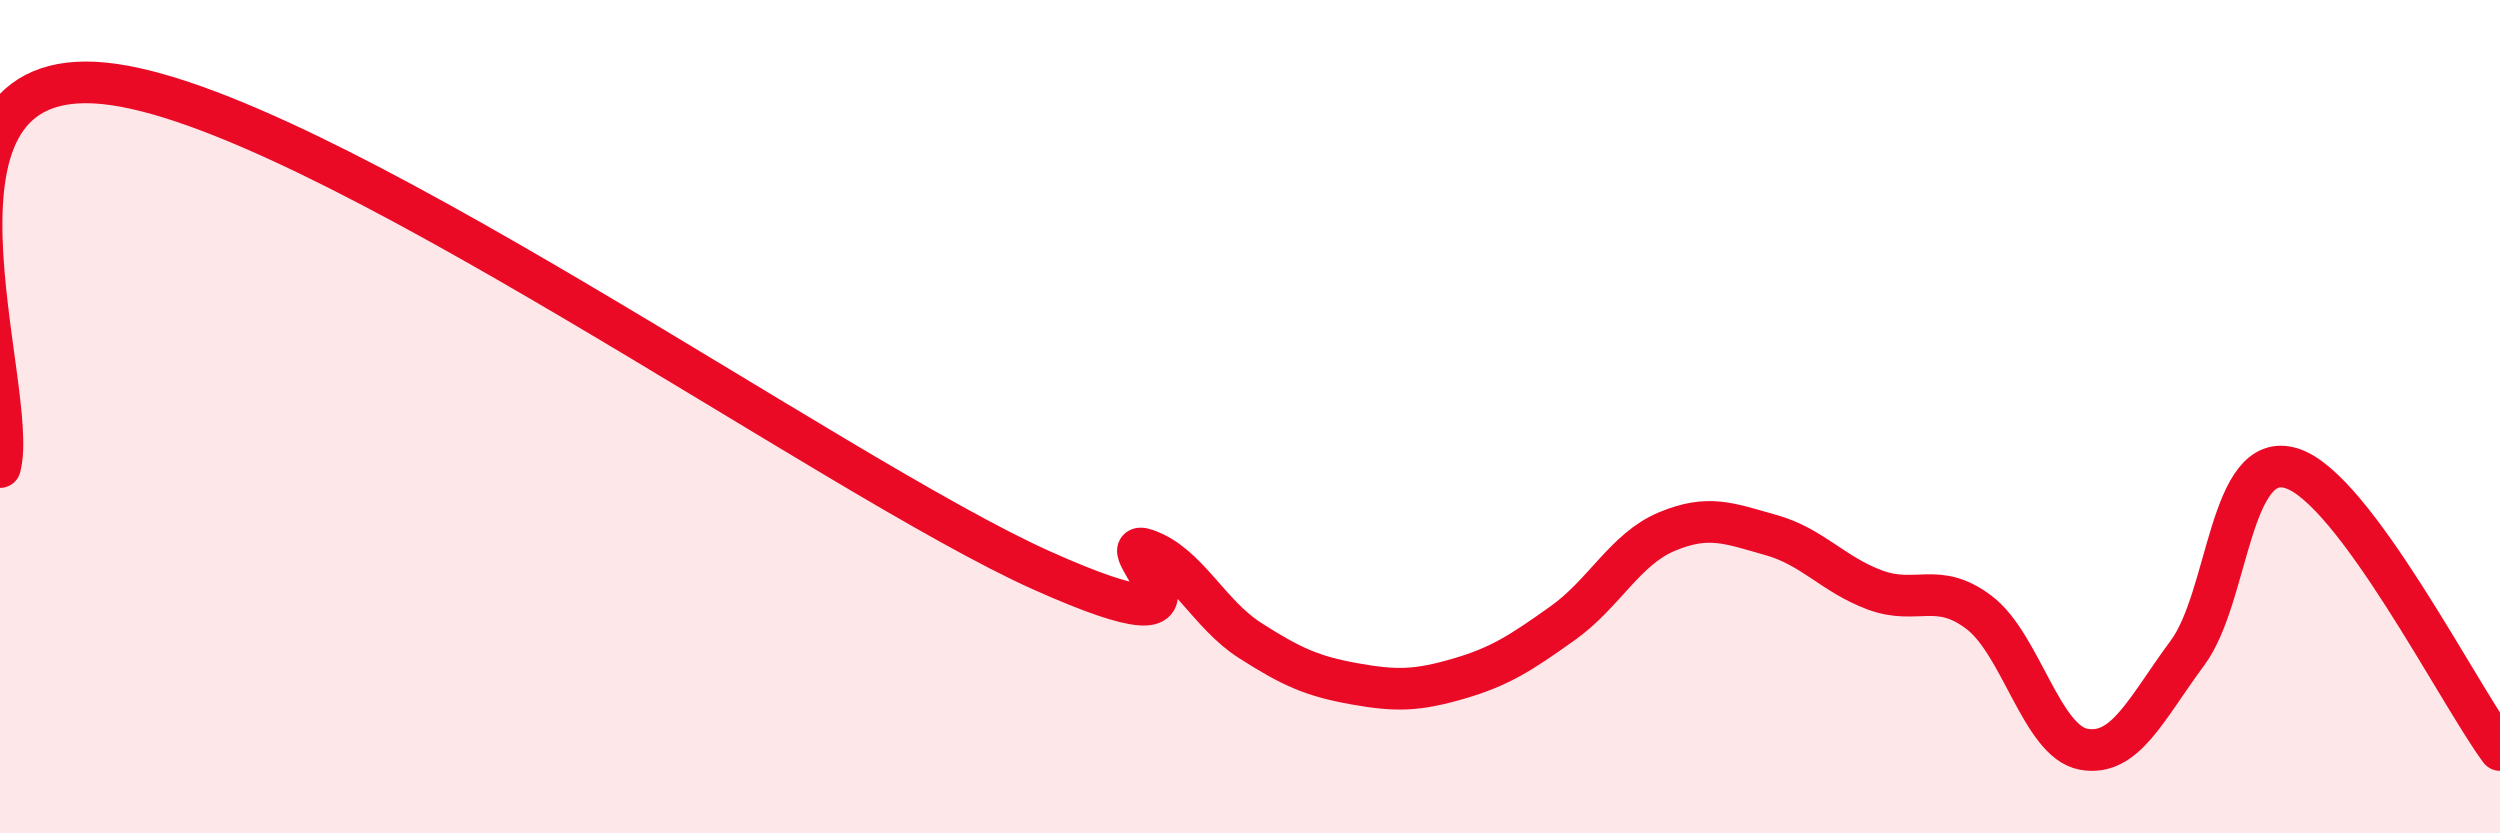 
    <svg width="60" height="20" viewBox="0 0 60 20" xmlns="http://www.w3.org/2000/svg">
      <path
        d="M 0,11.21 C 0.5,9.37 -2.5,1.5 2.5,2 C 7.5,2.5 20,11.45 25,13.69 C 30,15.93 26.5,12.85 27.5,13.19 C 28.5,13.53 29,14.73 30,15.37 C 31,16.01 31.5,16.23 32.5,16.41 C 33.5,16.59 34,16.58 35,16.29 C 36,16 36.5,15.67 37.5,14.96 C 38.5,14.25 39,13.18 40,12.76 C 41,12.34 41.5,12.56 42.5,12.84 C 43.5,13.12 44,13.79 45,14.16 C 46,14.53 46.5,13.94 47.5,14.7 C 48.5,15.46 49,17.79 50,17.98 C 51,18.17 51.5,17.02 52.5,15.67 C 53.5,14.32 53.5,10.77 55,11.24 C 56.5,11.71 59,16.65 60,18L60 20L0 20Z"
        fill="#EB0A25"
        opacity="0.1"
        stroke-linecap="round"
        stroke-linejoin="round"
      />
      <path
        d="M 0,11.21 C 0.5,9.37 -2.5,1.5 2.5,2 C 7.5,2.5 20,11.45 25,13.69 C 30,15.93 26.5,12.85 27.5,13.19 C 28.5,13.53 29,14.73 30,15.37 C 31,16.01 31.5,16.23 32.5,16.41 C 33.5,16.59 34,16.58 35,16.29 C 36,16 36.5,15.67 37.5,14.96 C 38.5,14.25 39,13.18 40,12.76 C 41,12.34 41.5,12.56 42.5,12.84 C 43.5,13.12 44,13.79 45,14.16 C 46,14.53 46.5,13.94 47.5,14.7 C 48.5,15.46 49,17.79 50,17.98 C 51,18.17 51.5,17.02 52.5,15.67 C 53.5,14.32 53.5,10.77 55,11.24 C 56.5,11.71 59,16.65 60,18"
        stroke="#EB0A25"
        stroke-width="1"
        fill="none"
        stroke-linecap="round"
        stroke-linejoin="round"
      />
    </svg>
  